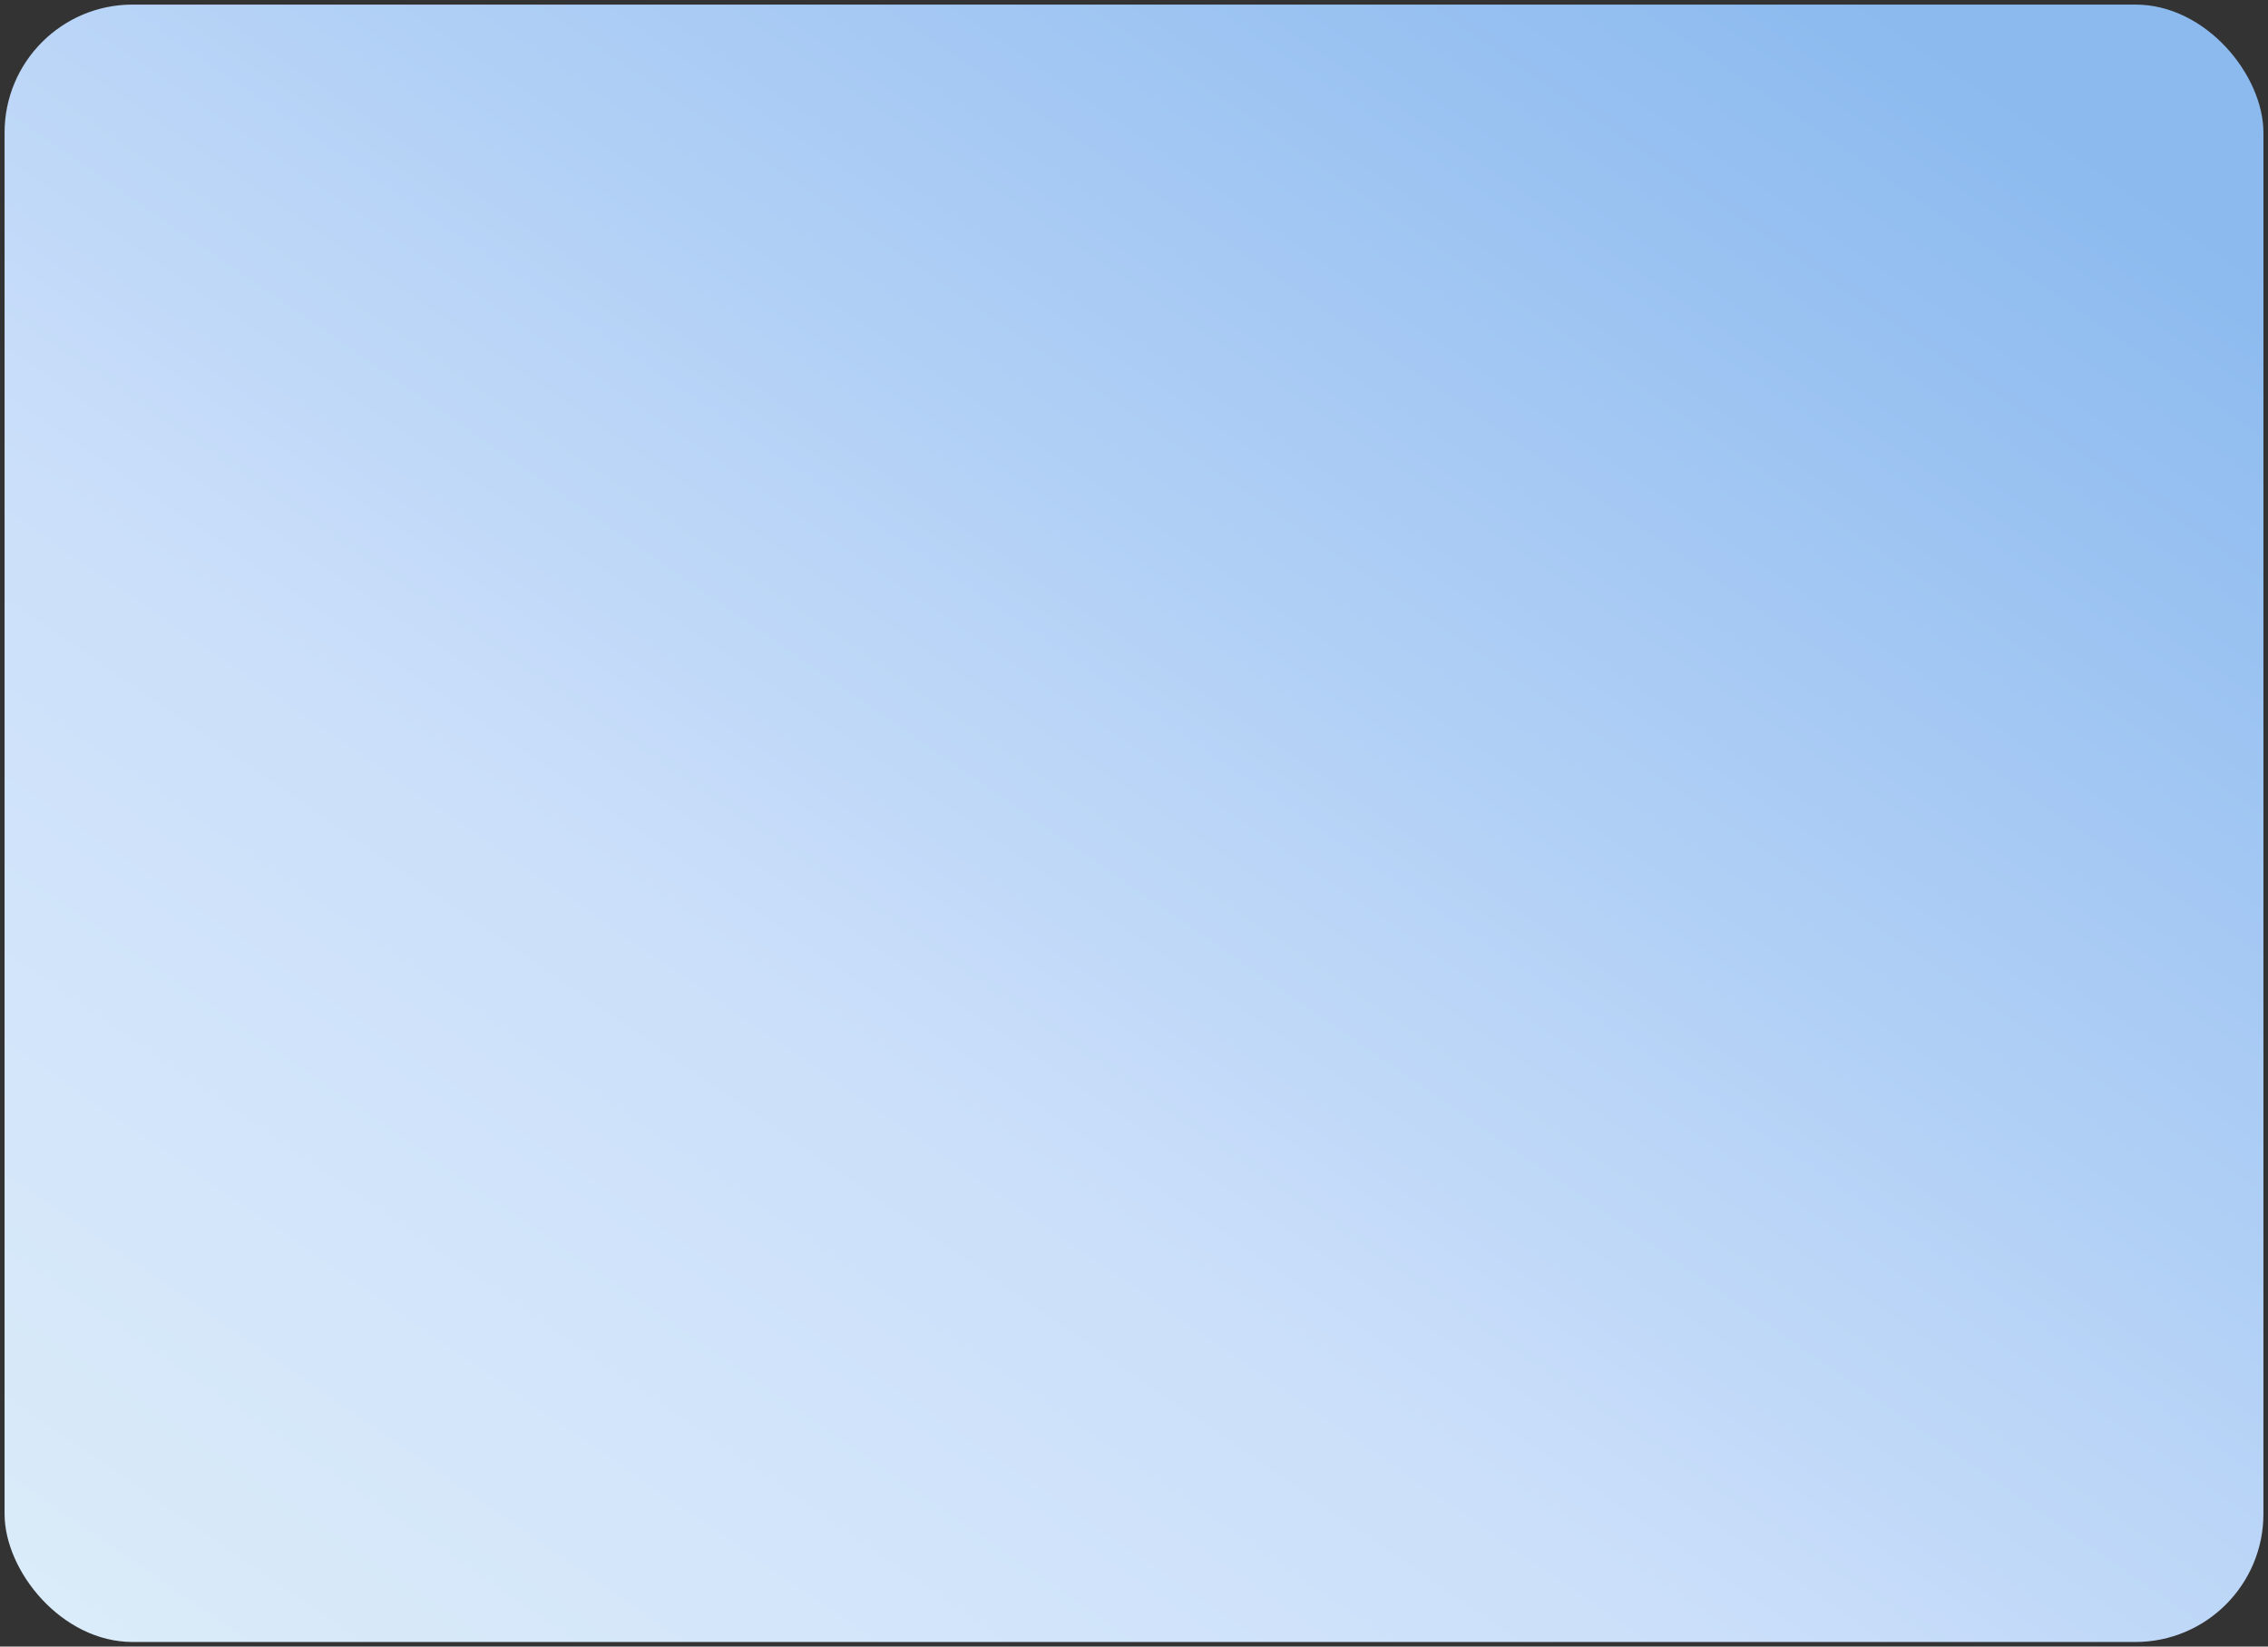 <svg xmlns="http://www.w3.org/2000/svg" xmlns:xlink="http://www.w3.org/1999/xlink" width="248" height="180" viewBox="0 0 248 180">
  <rect x="0" y="0" width="248" height="180" fill="#333333" stroke="none"/>
  <defs>
    <linearGradient id="linear-gradient" x1="0.946" y1="0.121" x2="-0.011" y2="1.125" gradientUnits="objectBoundingBox">
      <stop offset="0" stop-color="#8cbaef"/>
      <stop offset="0.552" stop-color="#cbdffa"/>
      <stop offset="1" stop-color="#deeff9"/>
    </linearGradient>
  </defs>
  <rect id="Rectangle_" data-name="Rectangle " width="247" height="179" rx="14" transform="translate(0.5 0.5)" stroke="rgba(0,0,0,0)" stroke-width="1" fill="url(#linear-gradient)"/>
</svg>
